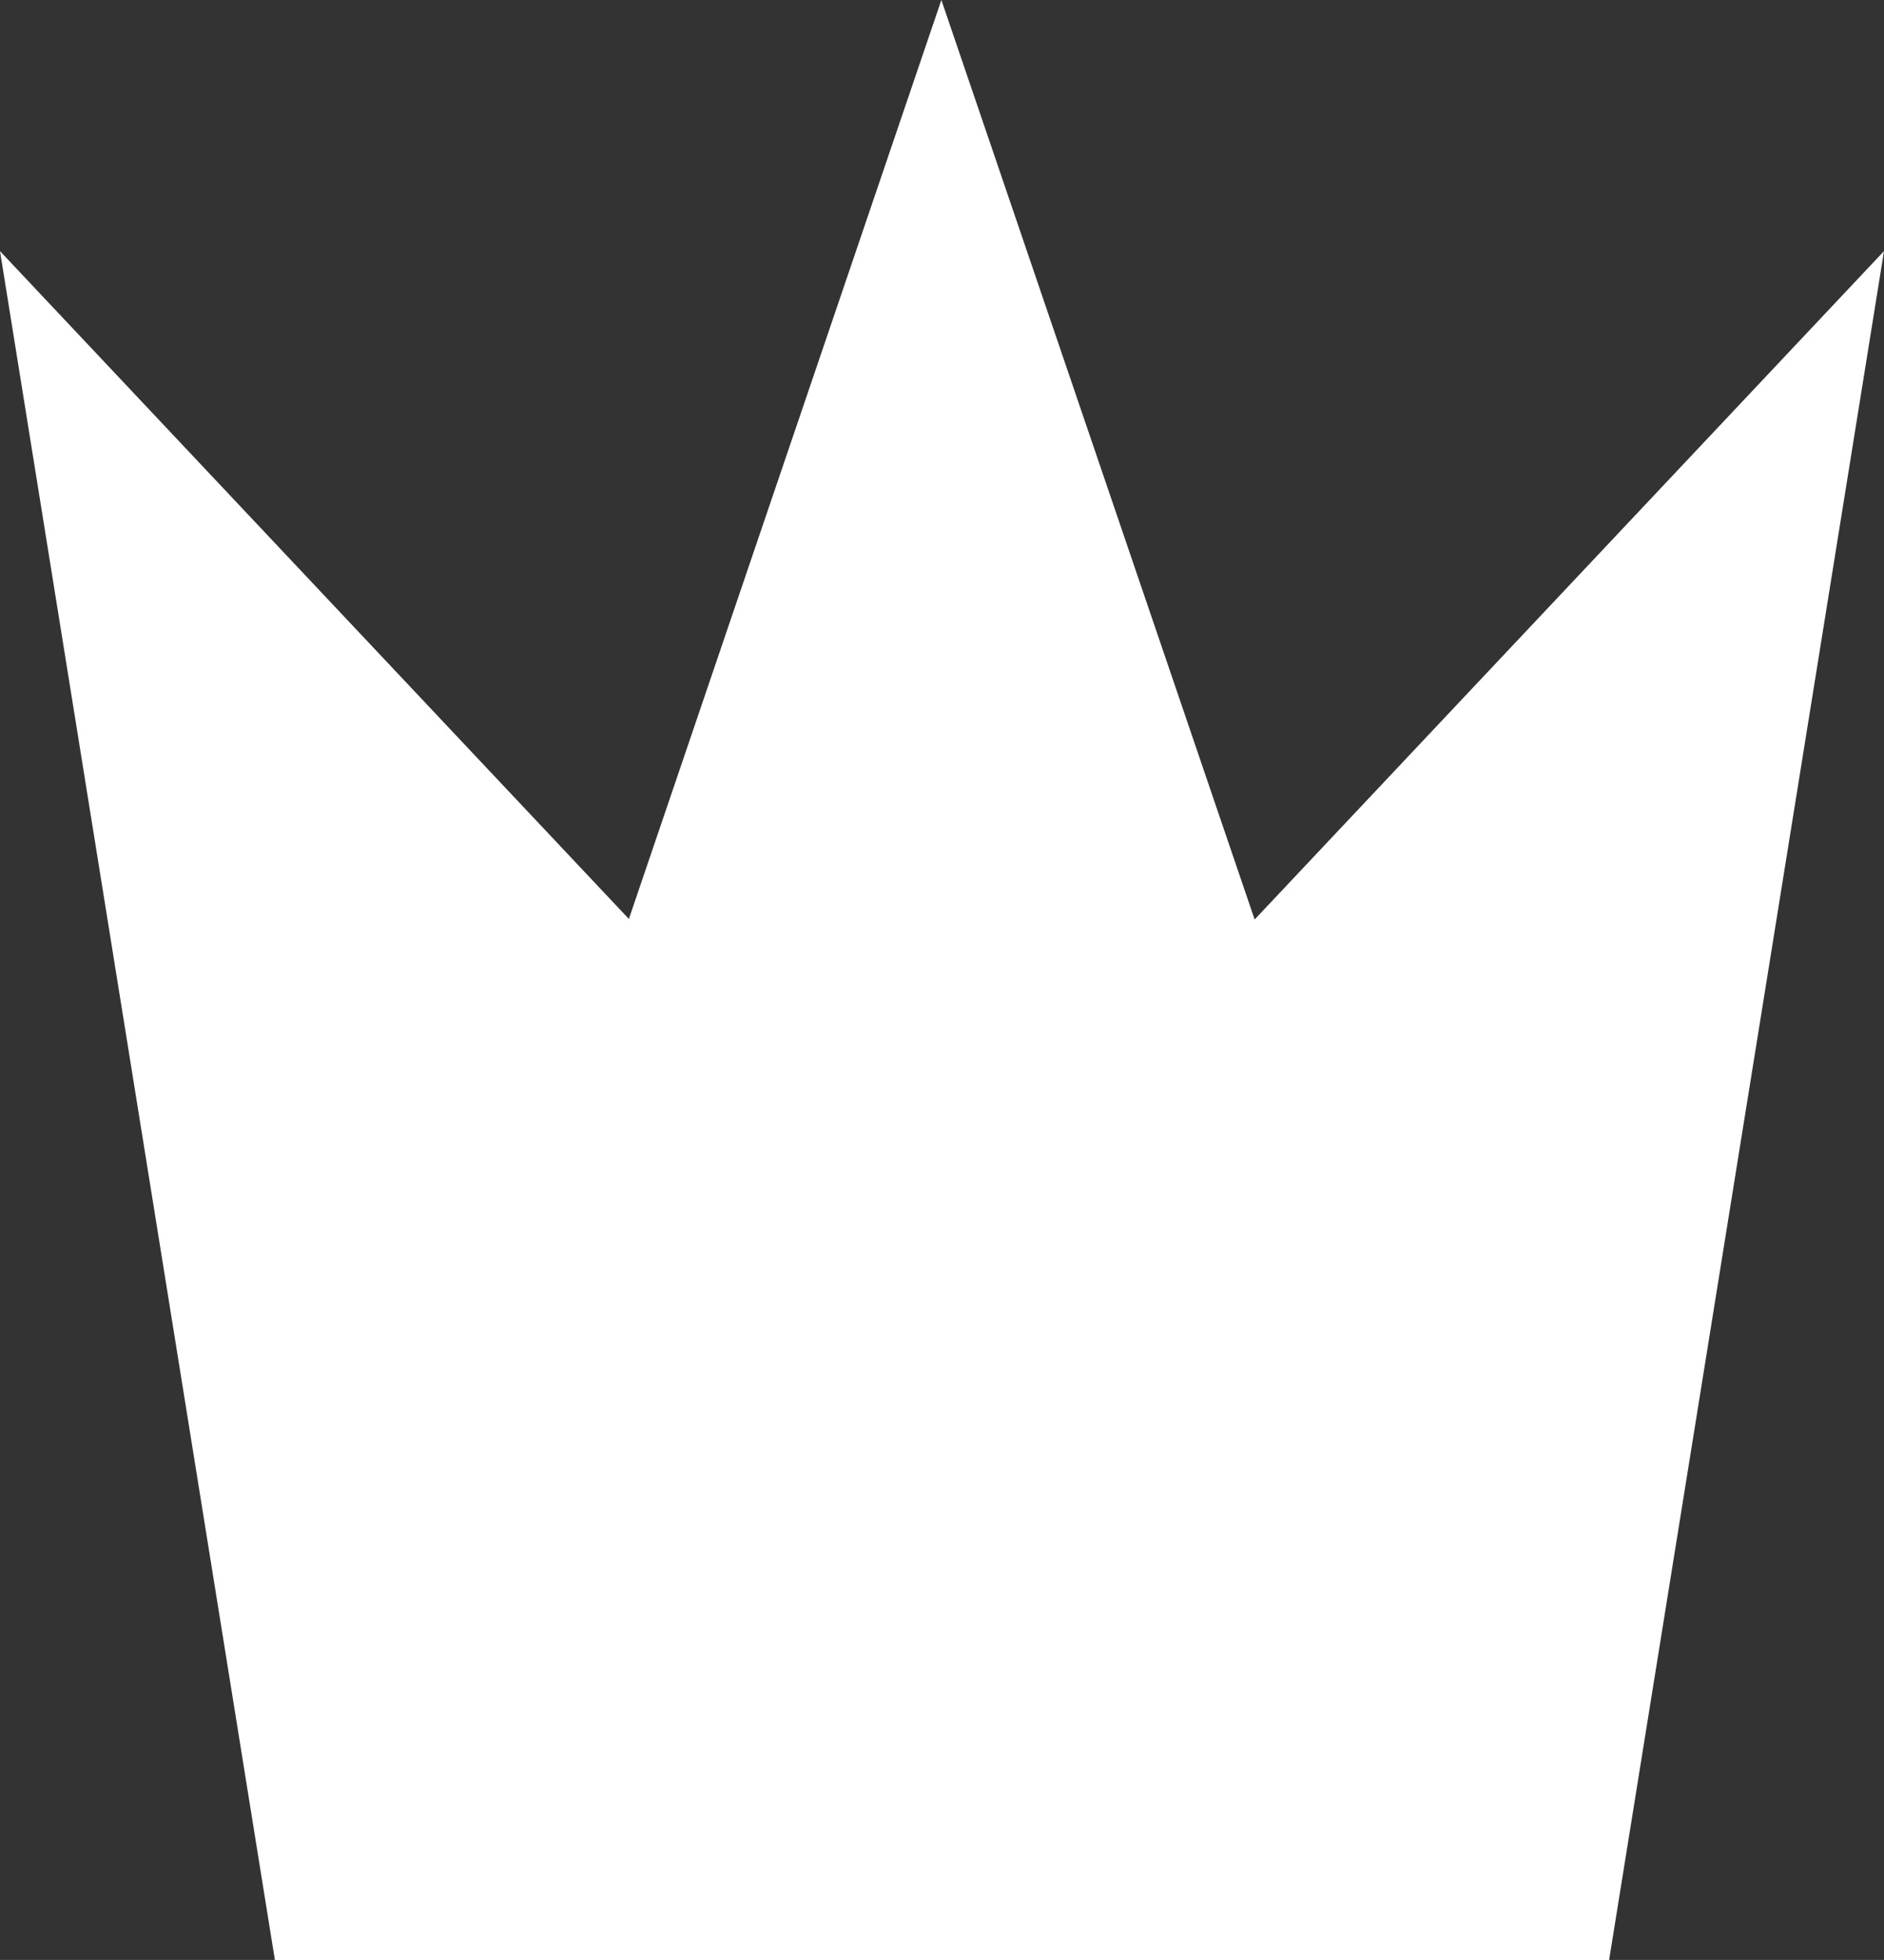 <svg xmlns="http://www.w3.org/2000/svg" viewBox="0 0 15.01 15.61"><rect x="0" y="0" width="15.01" height="15.61" fill="#333333" stroke="none"/><defs><style>.cls-1{fill:#fff;}</style></defs><g id="レイヤー_2" data-name="レイヤー 2"><g id="レイヤー_1-2" data-name="レイヤー 1"><polygon class="cls-1" points="2.19 15.61 7.5 0 12.82 15.61 2.19 15.61"/><polygon class="cls-1" points="2.19 15.61 0 2 12.82 15.61 2.19 15.61"/><polygon class="cls-1" points="12.82 15.61 15.01 2 2.19 15.61 12.82 15.61"/></g></g></svg>